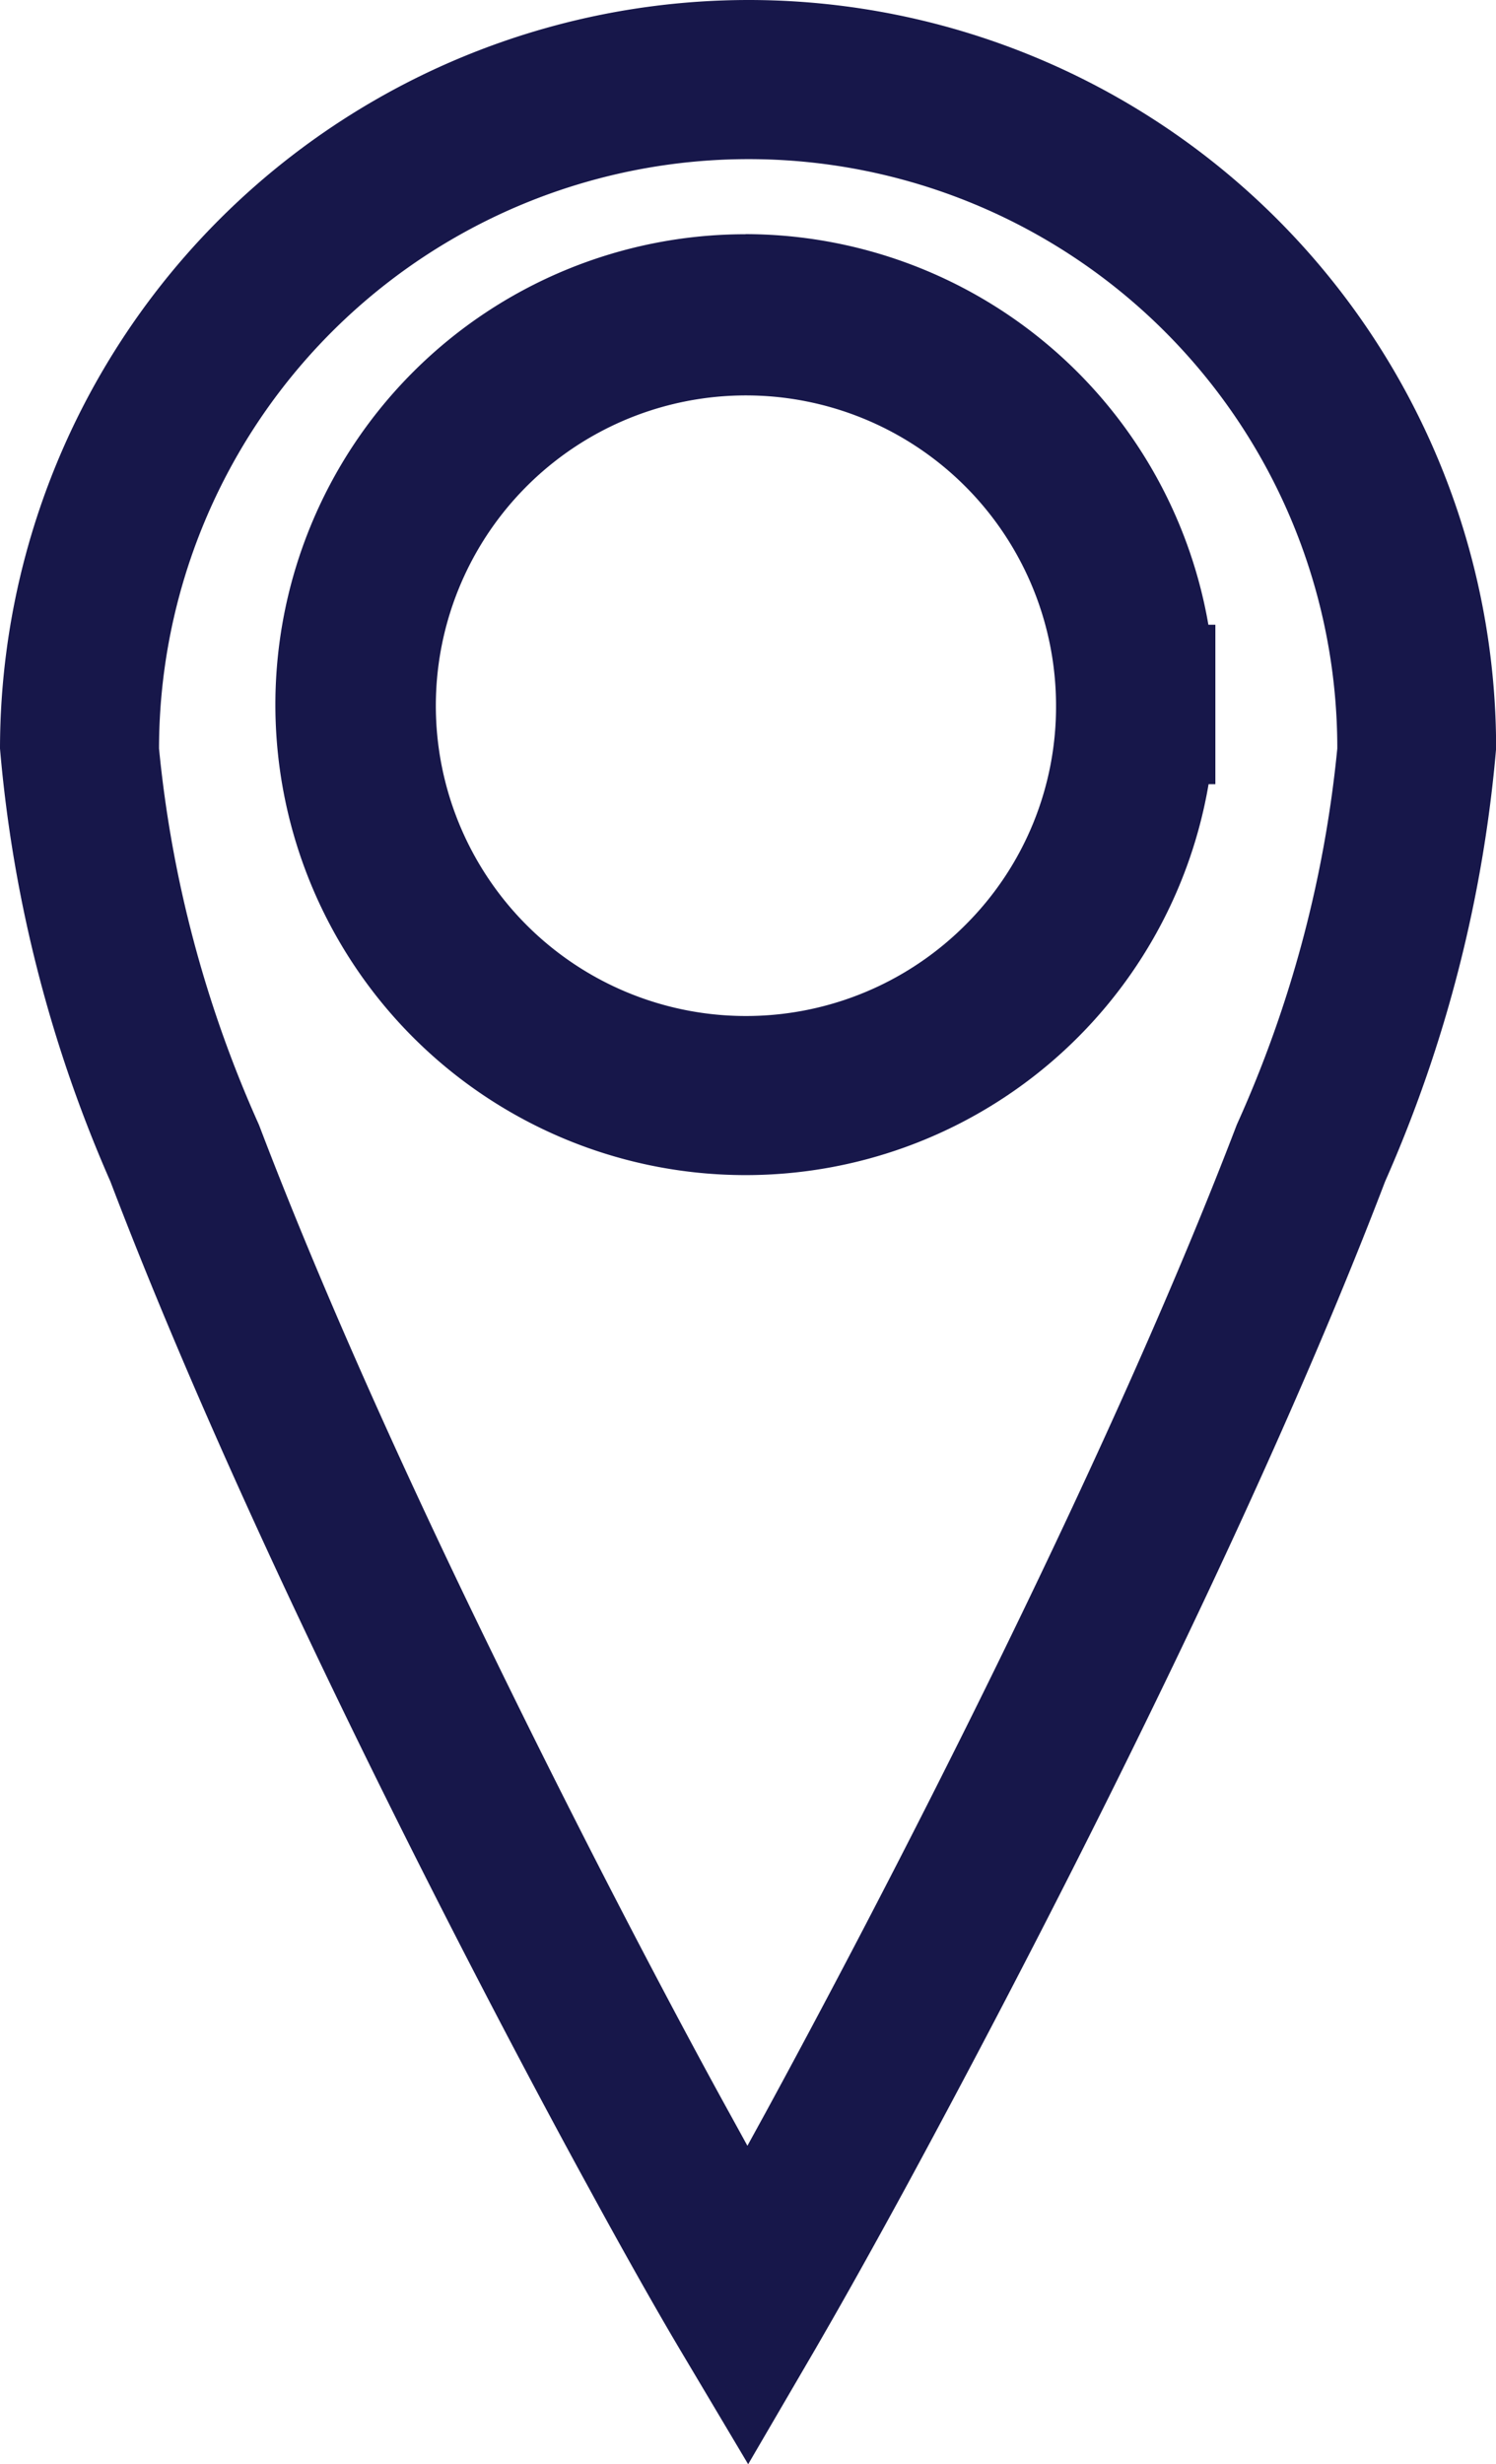 <?xml version="1.0" encoding="UTF-8"?>
<svg xmlns="http://www.w3.org/2000/svg" height="23.227" viewBox="0 0 14.111 23.227" width="14.111">
  <path d="m6.806-.25a7.052 7.052 0 0 1 7.056 7.056 12.8 12.8 0 0 1 -1.047 4.081c-.55 1.44-1.31 3.156-2.26 5.1-.939 1.923-1.826 3.581-2.271 4.4-.286.525-.558 1.012-.766 1.372l-.069.12-.642 1.1-.651-1.094-.072-.122c-.205-.35-.48-.838-.772-1.374-.439-.8-1.318-2.443-2.27-4.4-.944-1.94-1.7-3.657-2.25-5.1a12.847 12.847 0 0 1 -1.042-4.083 7.064 7.064 0 0 1 7.056-7.056zm-.006 20.227.169-.308c.439-.806 1.314-2.442 2.24-4.339s1.673-3.58 2.207-4.978a11.261 11.261 0 0 0 .948-3.546 5.552 5.552 0 0 0 -5.558-5.556 5.562 5.562 0 0 0 -5.556 5.556 11.309 11.309 0 0 0 .943 3.548c.533 1.4 1.272 3.078 2.2 4.978.939 1.928 1.8 3.545 2.237 4.336zm-.017-18.02a4.438 4.438 0 0 1 4.365 3.682h.066v.754.018.731h-.064a4.429 4.429 0 0 1 -4.368 3.685 4.434 4.434 0 0 1 0-8.869zm2.928 4.435a2.925 2.925 0 1 0 -.852 2.074 2.9 2.9 0 0 0 .852-2.071z" fill="#17174a" transform="translate(.25 .25)"></path>
</svg>
